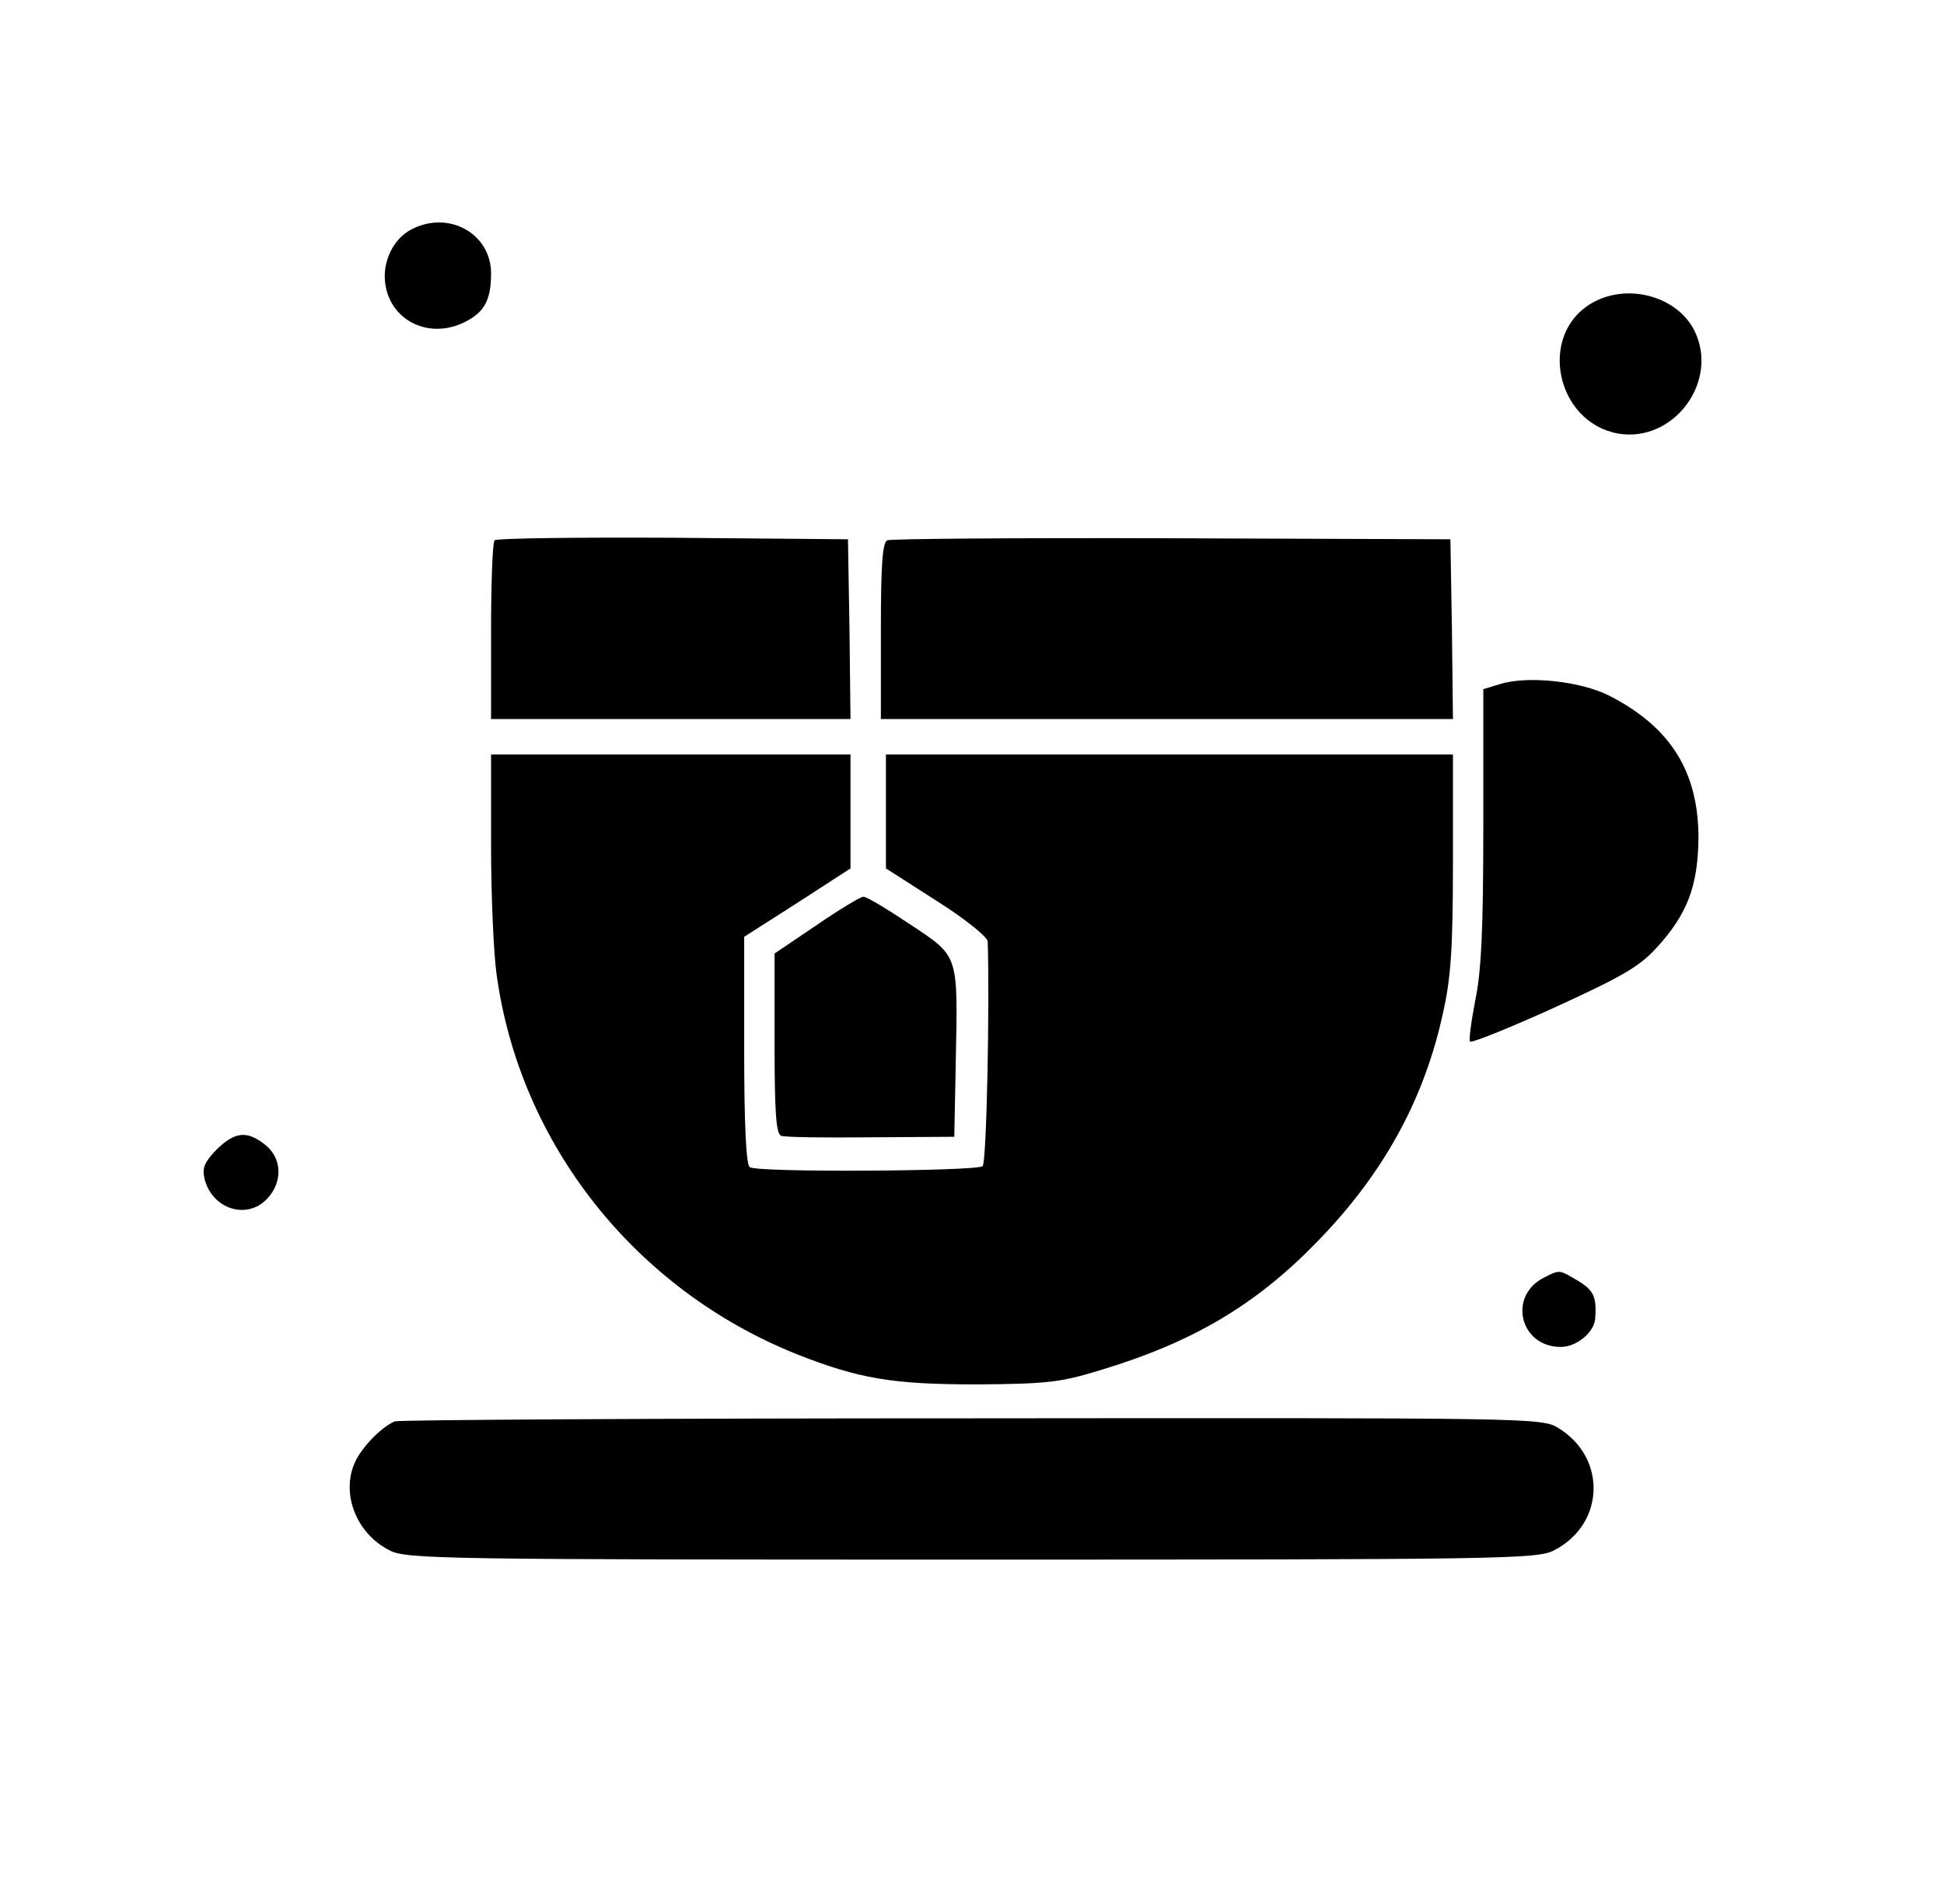 <?xml version="1.0" standalone="no"?>
<!DOCTYPE svg PUBLIC "-//W3C//DTD SVG 20010904//EN"
 "http://www.w3.org/TR/2001/REC-SVG-20010904/DTD/svg10.dtd">
<svg version="1.0" xmlns="http://www.w3.org/2000/svg"
 width="384pt" height="376pt" viewBox="0 0 384 376"
 preserveAspectRatio="xMidYMid meet">

<g transform="translate(0,376) scale(0.1,-0.1)"
fill="#000000" stroke="none">
<path d="M811 3306 c-30 -16 -50 -52 -51 -89 -1 -84 83 -132 160 -92 37 19 50
43 50 95 0 80 -86 126 -159 86z"/>
<path d="M3142 3160 c-104 -63 -68 -233 53 -256 111 -20 203 104 151 205 -36
68 -135 93 -204 51z"/>
<path d="M977 2693 c-4 -3 -7 -84 -7 -180 l0 -173 355 0 355 0 -2 178 -3 177
-346 3 c-190 1 -349 -1 -352 -5z"/>
<path d="M1753 2693 c-10 -3 -13 -49 -13 -179 l0 -174 565 0 565 0 -2 178 -3
177 -550 2 c-302 1 -556 -1 -562 -4z"/>
<path d="M2963 2409 l-33 -10 0 -270 c0 -206 -4 -288 -16 -345 -8 -42 -13 -79
-10 -81 3 -3 78 27 166 67 131 60 167 80 201 117 62 67 83 123 84 218 0 131
-55 219 -176 281 -57 29 -162 40 -216 23z"/>
<path d="M970 2091 c0 -99 5 -214 11 -256 46 -334 273 -621 592 -749 124 -49
190 -60 357 -60 138 1 165 4 243 28 183 55 308 129 429 254 130 133 211 280
248 450 16 70 20 128 20 300 l0 212 -560 0 -560 0 0 -113 0 -112 100 -64 c57
-36 100 -71 101 -80 4 -121 -2 -436 -10 -444 -10 -10 -443 -13 -460 -2 -7 4
-11 82 -11 231 l0 224 105 67 105 68 0 113 0 112 -355 0 -355 0 0 -179z"/>
<path d="M1613 1933 l-83 -56 0 -177 c0 -137 3 -179 13 -183 7 -3 87 -4 178
-3 l164 1 3 150 c4 212 7 205 -91 270 -45 30 -86 55 -92 54 -5 0 -47 -25 -92
-56z"/>
<path d="M428 1490 c-24 -25 -29 -36 -24 -58 15 -60 84 -82 124 -39 31 33 29
80 -4 106 -36 29 -60 26 -96 -9z"/>
<path d="M3050 1237 c-72 -36 -48 -137 33 -137 31 0 65 28 68 55 3 43 -2 56
-33 75 -39 23 -36 23 -68 7z"/>
<path d="M780 953 c-23 -9 -60 -45 -76 -75 -33 -63 -2 -146 66 -180 33 -17
108 -18 1150 -18 1042 0 1117 1 1149 18 101 51 106 183 9 242 -32 20 -52 20
-1158 19 -619 0 -1132 -3 -1140 -6z"/>
</g>
</svg>
